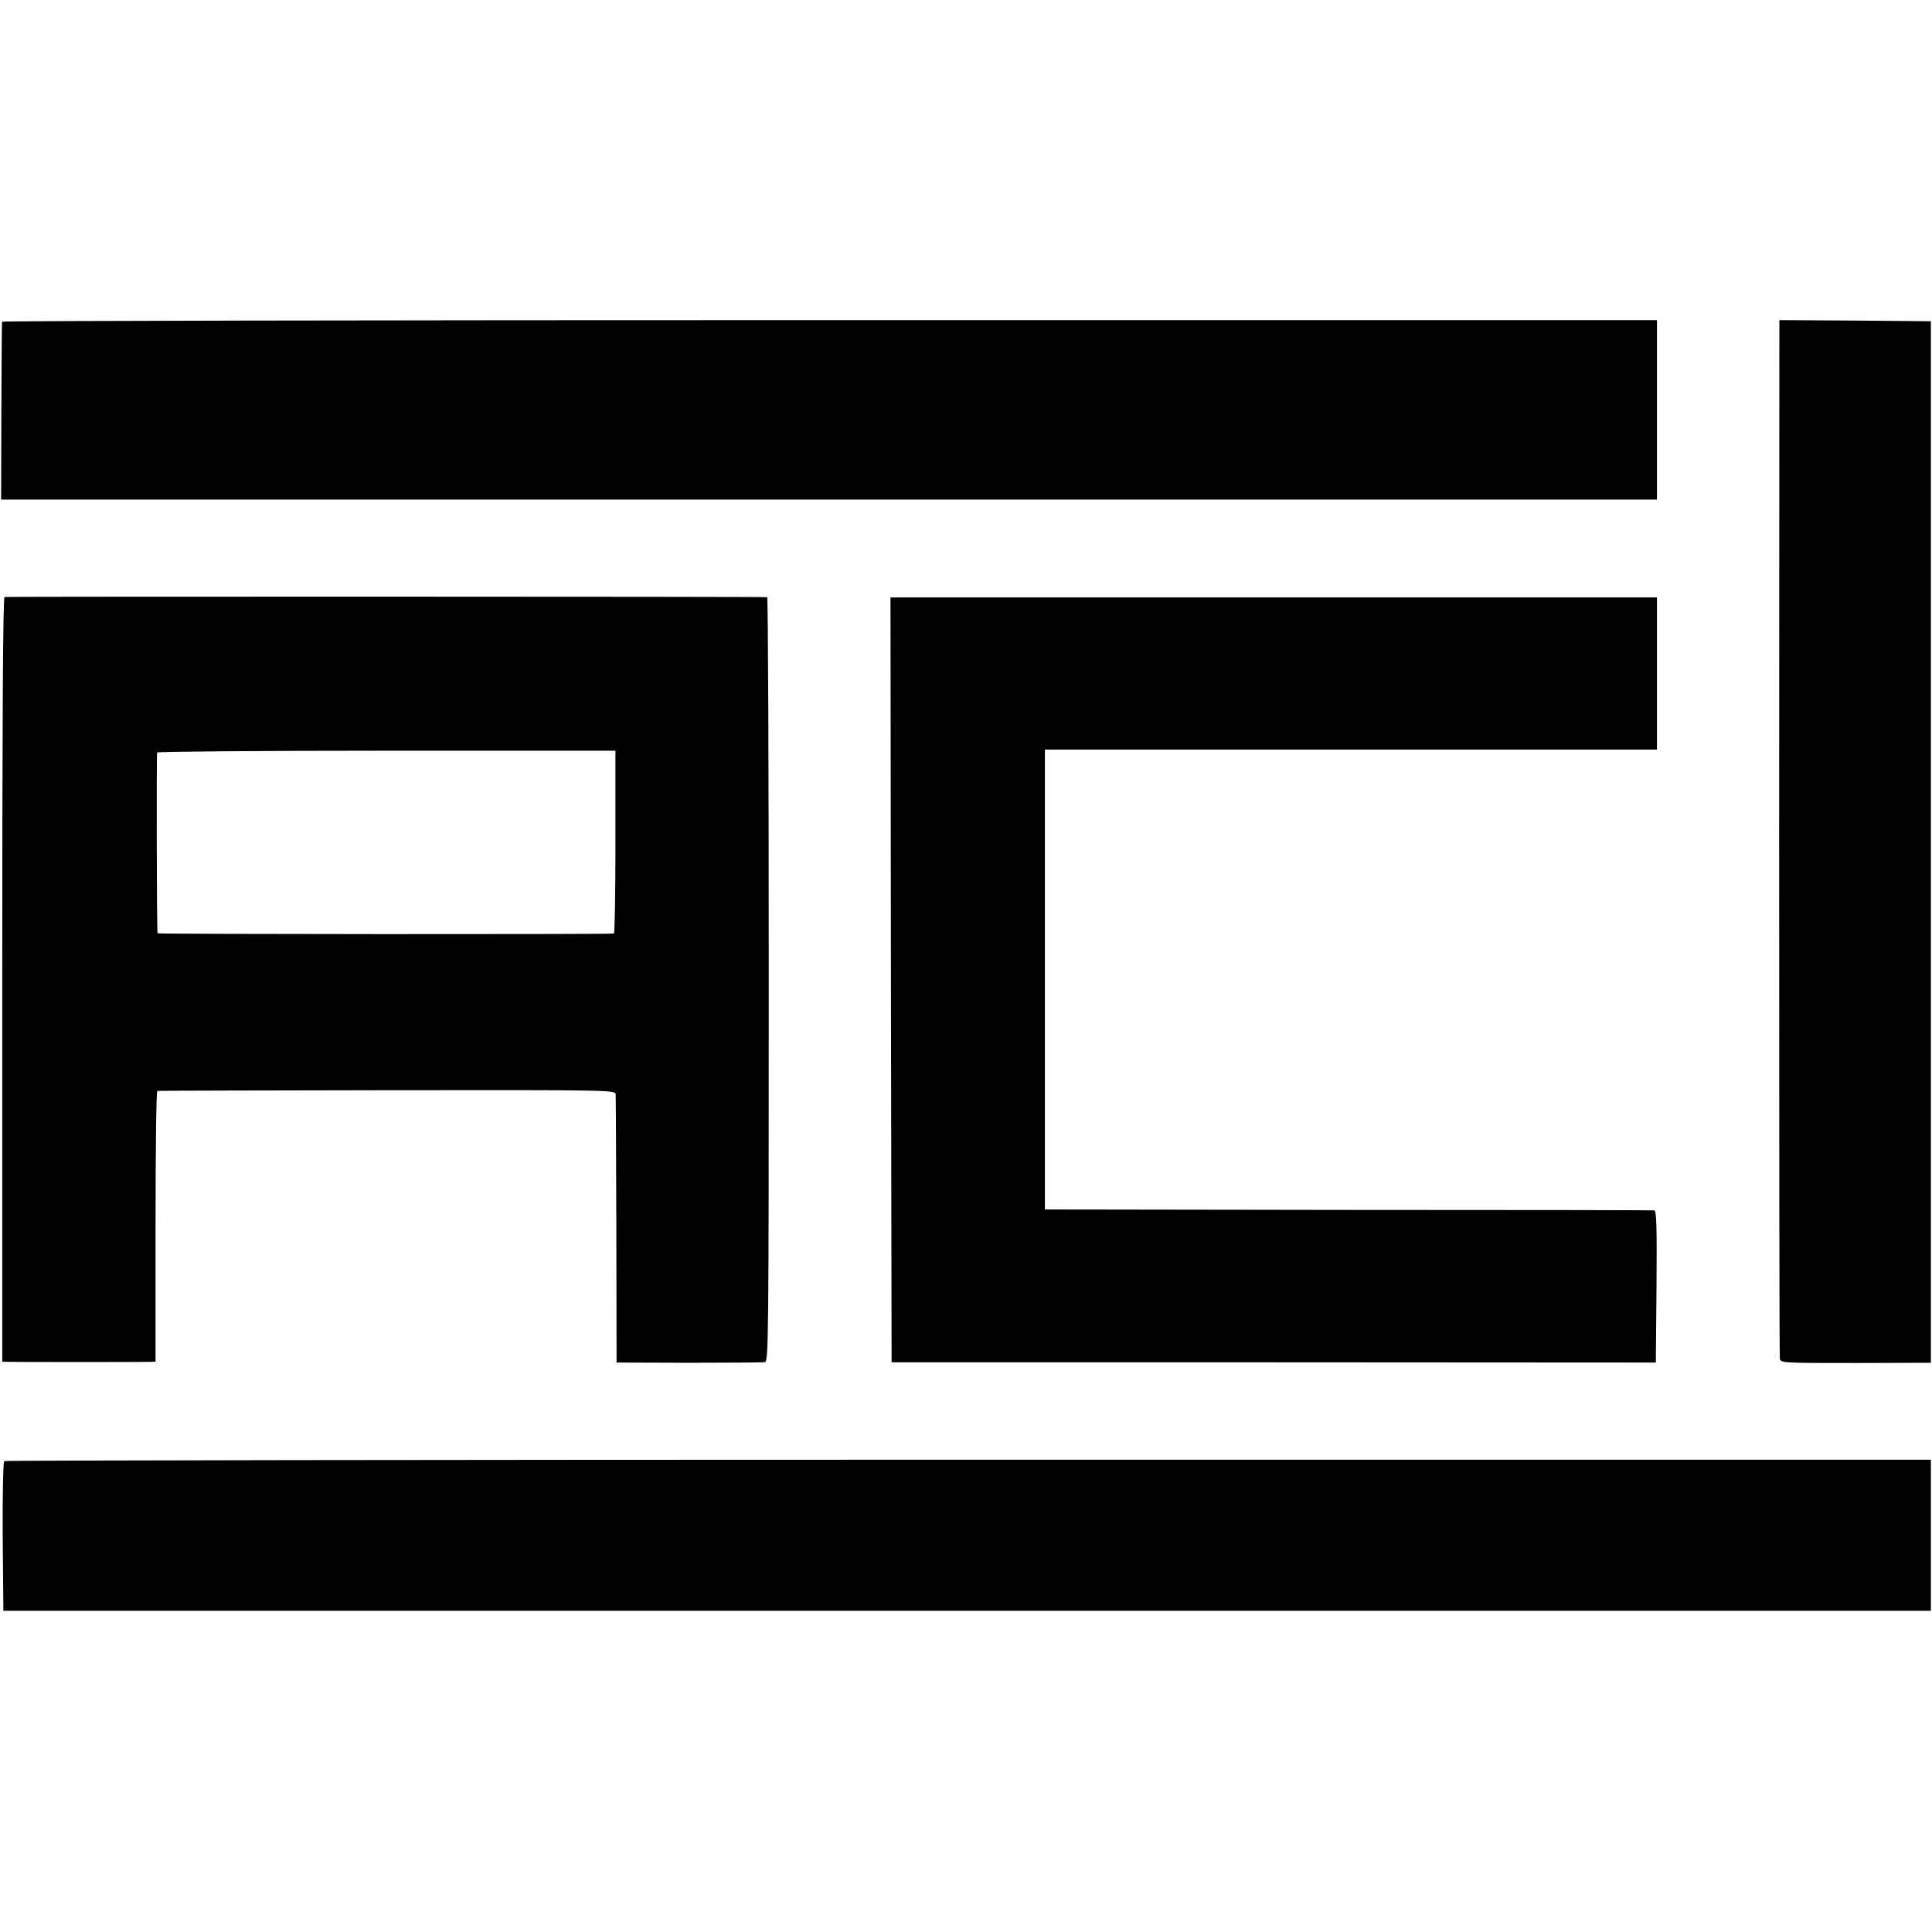 <?xml version="1.0" standalone="no"?>
<!DOCTYPE svg PUBLIC "-//W3C//DTD SVG 20010904//EN"
 "http://www.w3.org/TR/2001/REC-SVG-20010904/DTD/svg10.dtd">
<svg version="1.0" xmlns="http://www.w3.org/2000/svg"
 width="857pt" height="857pt" viewBox="0 0 857 857"
 preserveAspectRatio="xMidYMid meet">
<g transform="translate(0,857) scale(0.1,-0.1)"
fill="#000000" stroke="none">
<path d="M9 7143 c-1 -5 -2 -184 -3 -399 l-1 -390 3673 0 3672 0 0 398 0 398
-3670 0 c-2019 0 -3670 -3 -3671 -7z"/>
<path d="M7892 4858 c0 -1261 1 -2302 3 -2314 4 -20 9 -20 337 -20 l333 1 0
2310 0 2310 -336 3 -336 2 -1 -2292z"/>
<path d="M20 5922 c-7 -3 -10 -577 -10 -1698 l0 -1694 28 -1 c36 -1 601 -1
630 0 l22 1 0 600 c0 330 3 601 8 601 4 1 463 2 1020 3 1007 1 1012 1 1013
-19 1 -11 2 -283 3 -605 l1 -584 320 -1 c176 0 328 1 338 3 16 4 17 93 17
1698 0 932 -3 1694 -7 1695 -24 3 -3375 3 -3383 1z m2710 -1087 c0 -223 -3
-406 -7 -406 -26 -4 -2023 -3 -2024 1 -4 13 -5 796 -2 802 2 4 461 8 1019 8
l1014 0 0 -405z"/>
<path d="M3952 4224 l3 -1697 1695 0 1695 -1 3 337 c2 266 0 337 -10 338 -7 1
-618 2 -1358 2 l-1345 2 0 1020 0 1020 1358 0 1357 0 0 338 0 337 -1700 0
-1700 0 2 -1696z"/>
<path d="M19 2089 c-5 -3 -8 -142 -7 -335 l3 -329 4275 0 4275 0 0 335 0 335
-4268 0 c-2348 0 -4273 -3 -4278 -6z"/>
</g>
</svg>
